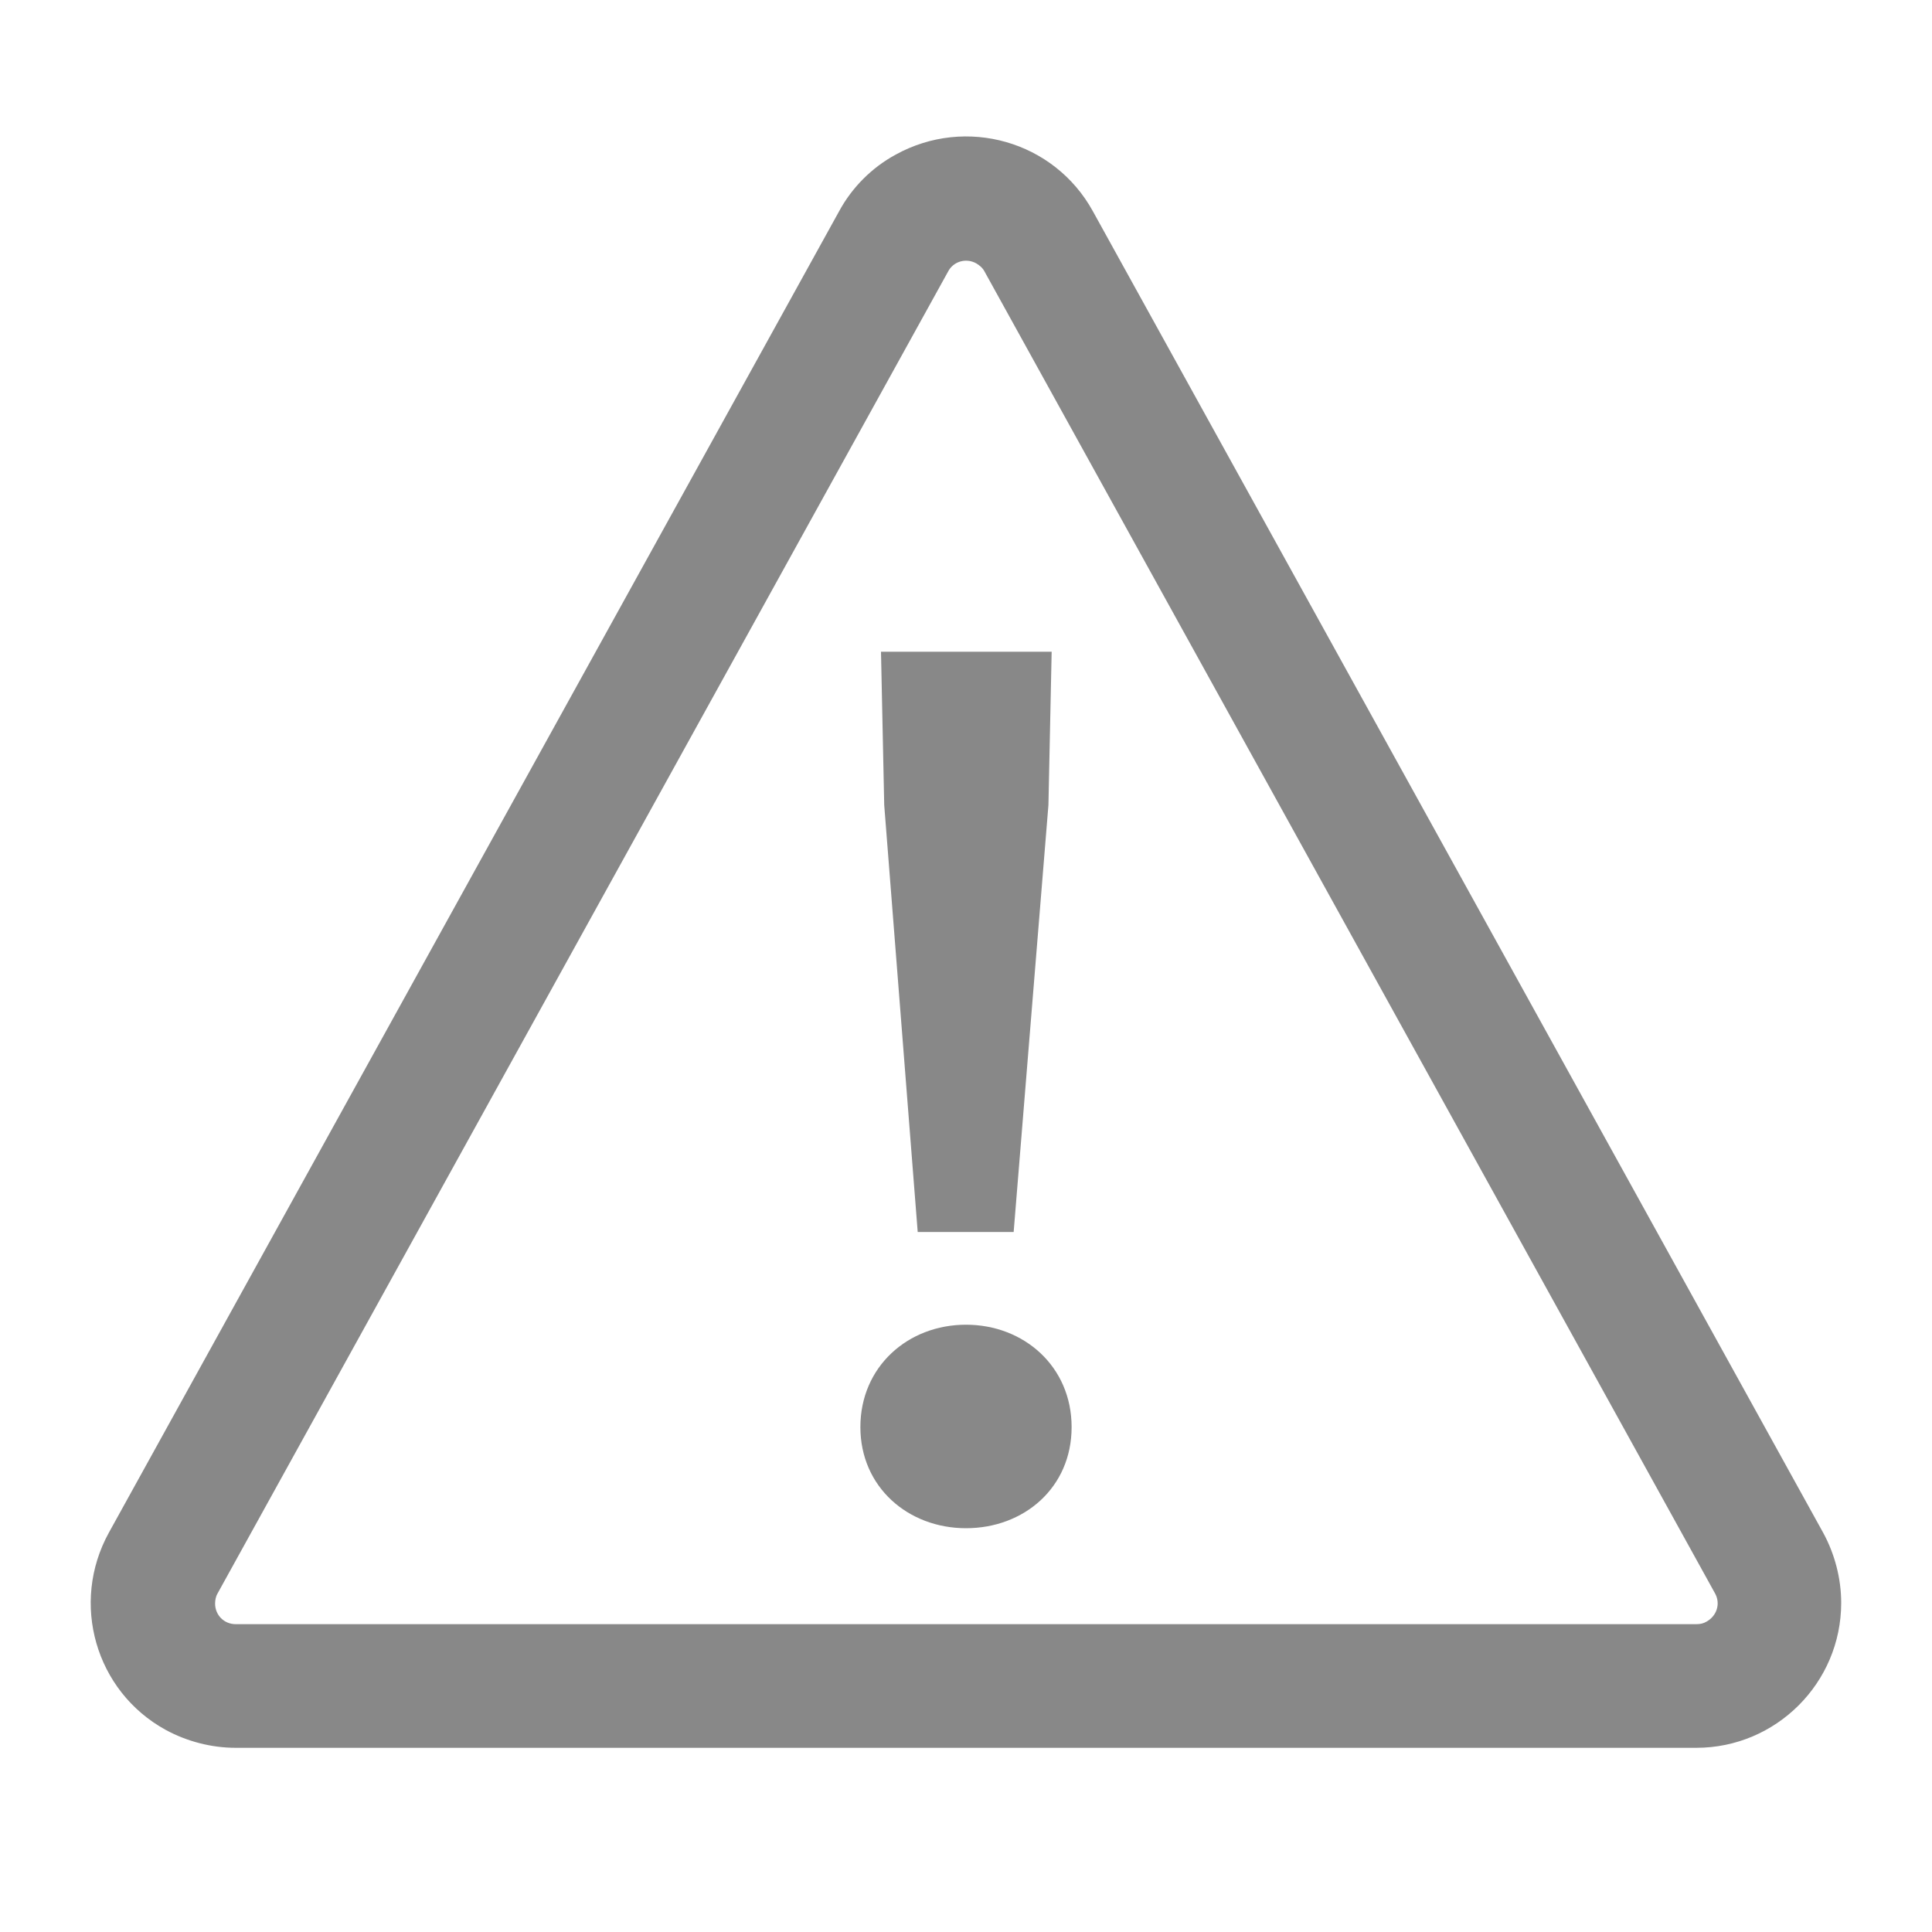 <?xml version="1.0" encoding="utf-8"?>
<!-- Generator: Adobe Illustrator 25.0.1, SVG Export Plug-In . SVG Version: 6.00 Build 0)  -->
<svg version="1.1" id="图层_1" xmlns="http://www.w3.org/2000/svg" xmlns:xlink="http://www.w3.org/1999/xlink" x="0px" y="0px"
	 viewBox="0 0 300 300" style="enable-background:new 0 0 300 300;" xml:space="preserve">
<style type="text/css">
	.st0{fill:#888888;}
</style>
<path class="st0" d="M157.4,191.3l5.4-66.3l0.5-23.8h-26.5l0.5,23.8l5.2,66.3H157.4z M150,237.3c9,0,16.4-6.3,16.4-15.7
	s-7.4-15.9-16.4-15.9s-16.4,6.5-16.4,15.9C133.6,230.9,141,237.3,150,237.3z"/>
<path class="st0" d="M130.3,32.8L16.9,238c-6,10.9-2.1,24.6,8.8,30.6c3.3,1.8,7.1,2.8,10.9,2.8h226.8c12.4,0,22.5-10.1,22.5-22.5
	c0-3.8-1-7.6-2.8-10.9L169.7,32.8c-6-10.9-19.7-14.8-30.6-8.8C135.4,26,132.3,29.1,130.3,32.8z M151.6,40.9c0.5,0.3,1,0.7,1.3,1.3
	l113.4,205.2c0.9,1.6,0.3,3.5-1.3,4.4c-0.5,0.3-1,0.4-1.6,0.4H36.6c-1.8,0-3.2-1.4-3.2-3.2c0-0.5,0.1-1.1,0.4-1.6L147.2,42.2
	C148,40.6,150,40,151.6,40.9L151.6,40.9z"/>
</svg>
